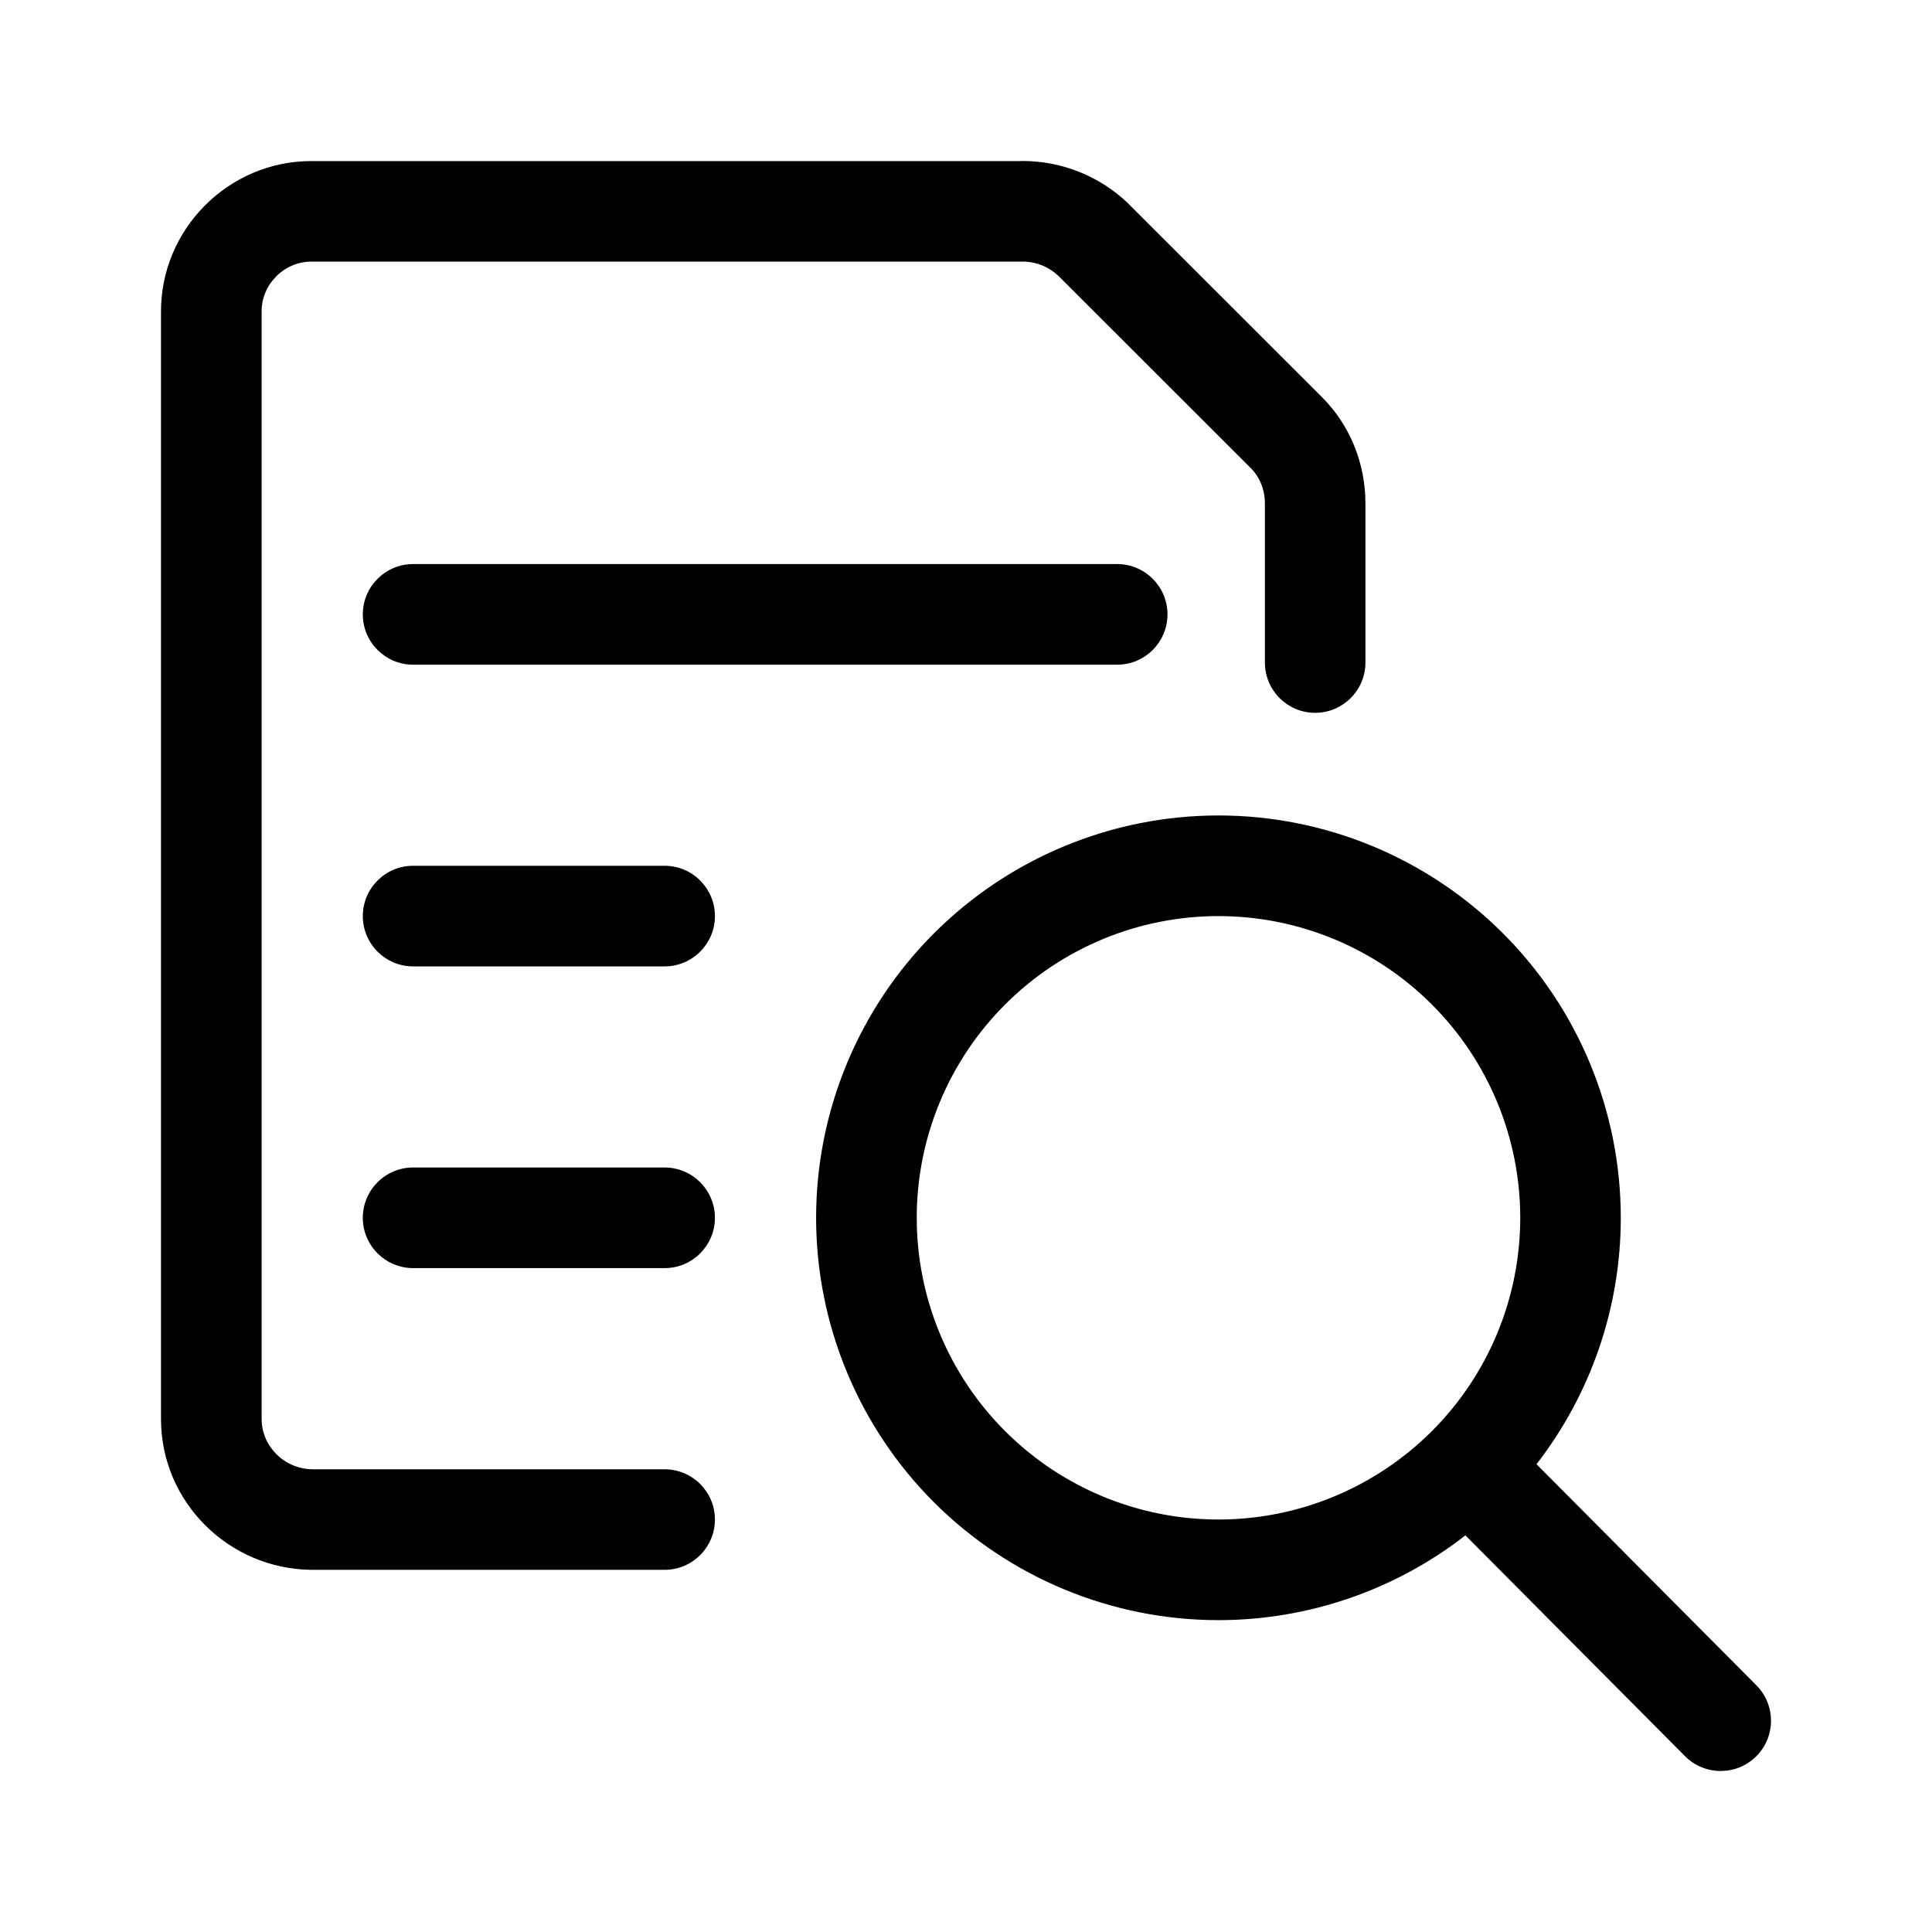 <svg width="24" height="24" viewBox="0 0 24 24" fill="none" xmlns="http://www.w3.org/2000/svg">
<path fill-rule="evenodd" clip-rule="evenodd" d="M12.704 2C12.693 2 12.682 2 12.671 2.001H3.866C2.838 2.001 1.99 2.848 2 3.887V17.627C2 18.659 2.84 19.489 3.867 19.501H8.256C8.601 19.501 8.881 19.221 8.881 18.876C8.881 18.531 8.601 18.252 8.256 18.252H3.879C3.524 18.246 3.25 17.96 3.25 17.627L3.25 3.883L3.25 3.876C3.245 3.534 3.529 3.25 3.866 3.25H12.712L12.731 3.25C12.884 3.256 13.033 3.318 13.15 3.429L15.538 5.815C15.647 5.925 15.713 6.08 15.713 6.256V8.23C15.713 8.575 15.992 8.855 16.337 8.855C16.682 8.855 16.962 8.575 16.962 8.23V6.256C16.962 5.766 16.777 5.288 16.421 4.932L14.028 2.541L14.021 2.533C13.662 2.187 13.19 2 12.704 2ZM5.132 7.007C4.787 7.007 4.507 7.287 4.507 7.632C4.507 7.977 4.787 8.257 5.132 8.257H13.878C14.223 8.257 14.503 7.977 14.503 7.632C14.503 7.287 14.223 7.007 13.878 7.007H5.132ZM5.132 10.755C4.787 10.755 4.507 11.035 4.507 11.38C4.507 11.725 4.787 12.005 5.132 12.005H8.256C8.601 12.005 8.881 11.725 8.881 11.38C8.881 11.035 8.601 10.755 8.256 10.755H5.132ZM4.507 15.128C4.507 14.783 4.787 14.503 5.132 14.503H8.256C8.601 14.503 8.881 14.783 8.881 15.128C8.881 15.473 8.601 15.753 8.256 15.753H5.132C4.787 15.753 4.507 15.473 4.507 15.128ZM11.602 11.594C12.54 10.657 13.811 10.13 15.136 10.13C16.462 10.13 17.733 10.657 18.67 11.594C19.608 12.531 20.134 13.803 20.134 15.128C20.134 16.242 19.762 17.318 19.087 18.189L21.818 20.935C22.061 21.179 22.061 21.575 21.816 21.818C21.571 22.061 21.176 22.061 20.932 21.816L18.204 19.073C17.332 19.752 16.253 20.126 15.136 20.126C13.811 20.126 12.54 19.599 11.602 18.662C10.665 17.725 10.138 16.453 10.138 15.128C10.138 13.803 10.665 12.531 11.602 11.594ZM15.136 11.38C14.142 11.38 13.189 11.775 12.486 12.478C11.783 13.181 11.388 14.134 11.388 15.128C11.388 16.122 11.783 17.076 12.486 17.778C13.189 18.481 14.142 18.876 15.136 18.876C16.13 18.876 17.084 18.481 17.787 17.778C18.49 17.076 18.885 16.122 18.885 15.128C18.885 14.134 18.49 13.181 17.787 12.478C17.084 11.775 16.13 11.38 15.136 11.38Z" fill="currentColor"/>
</svg>
